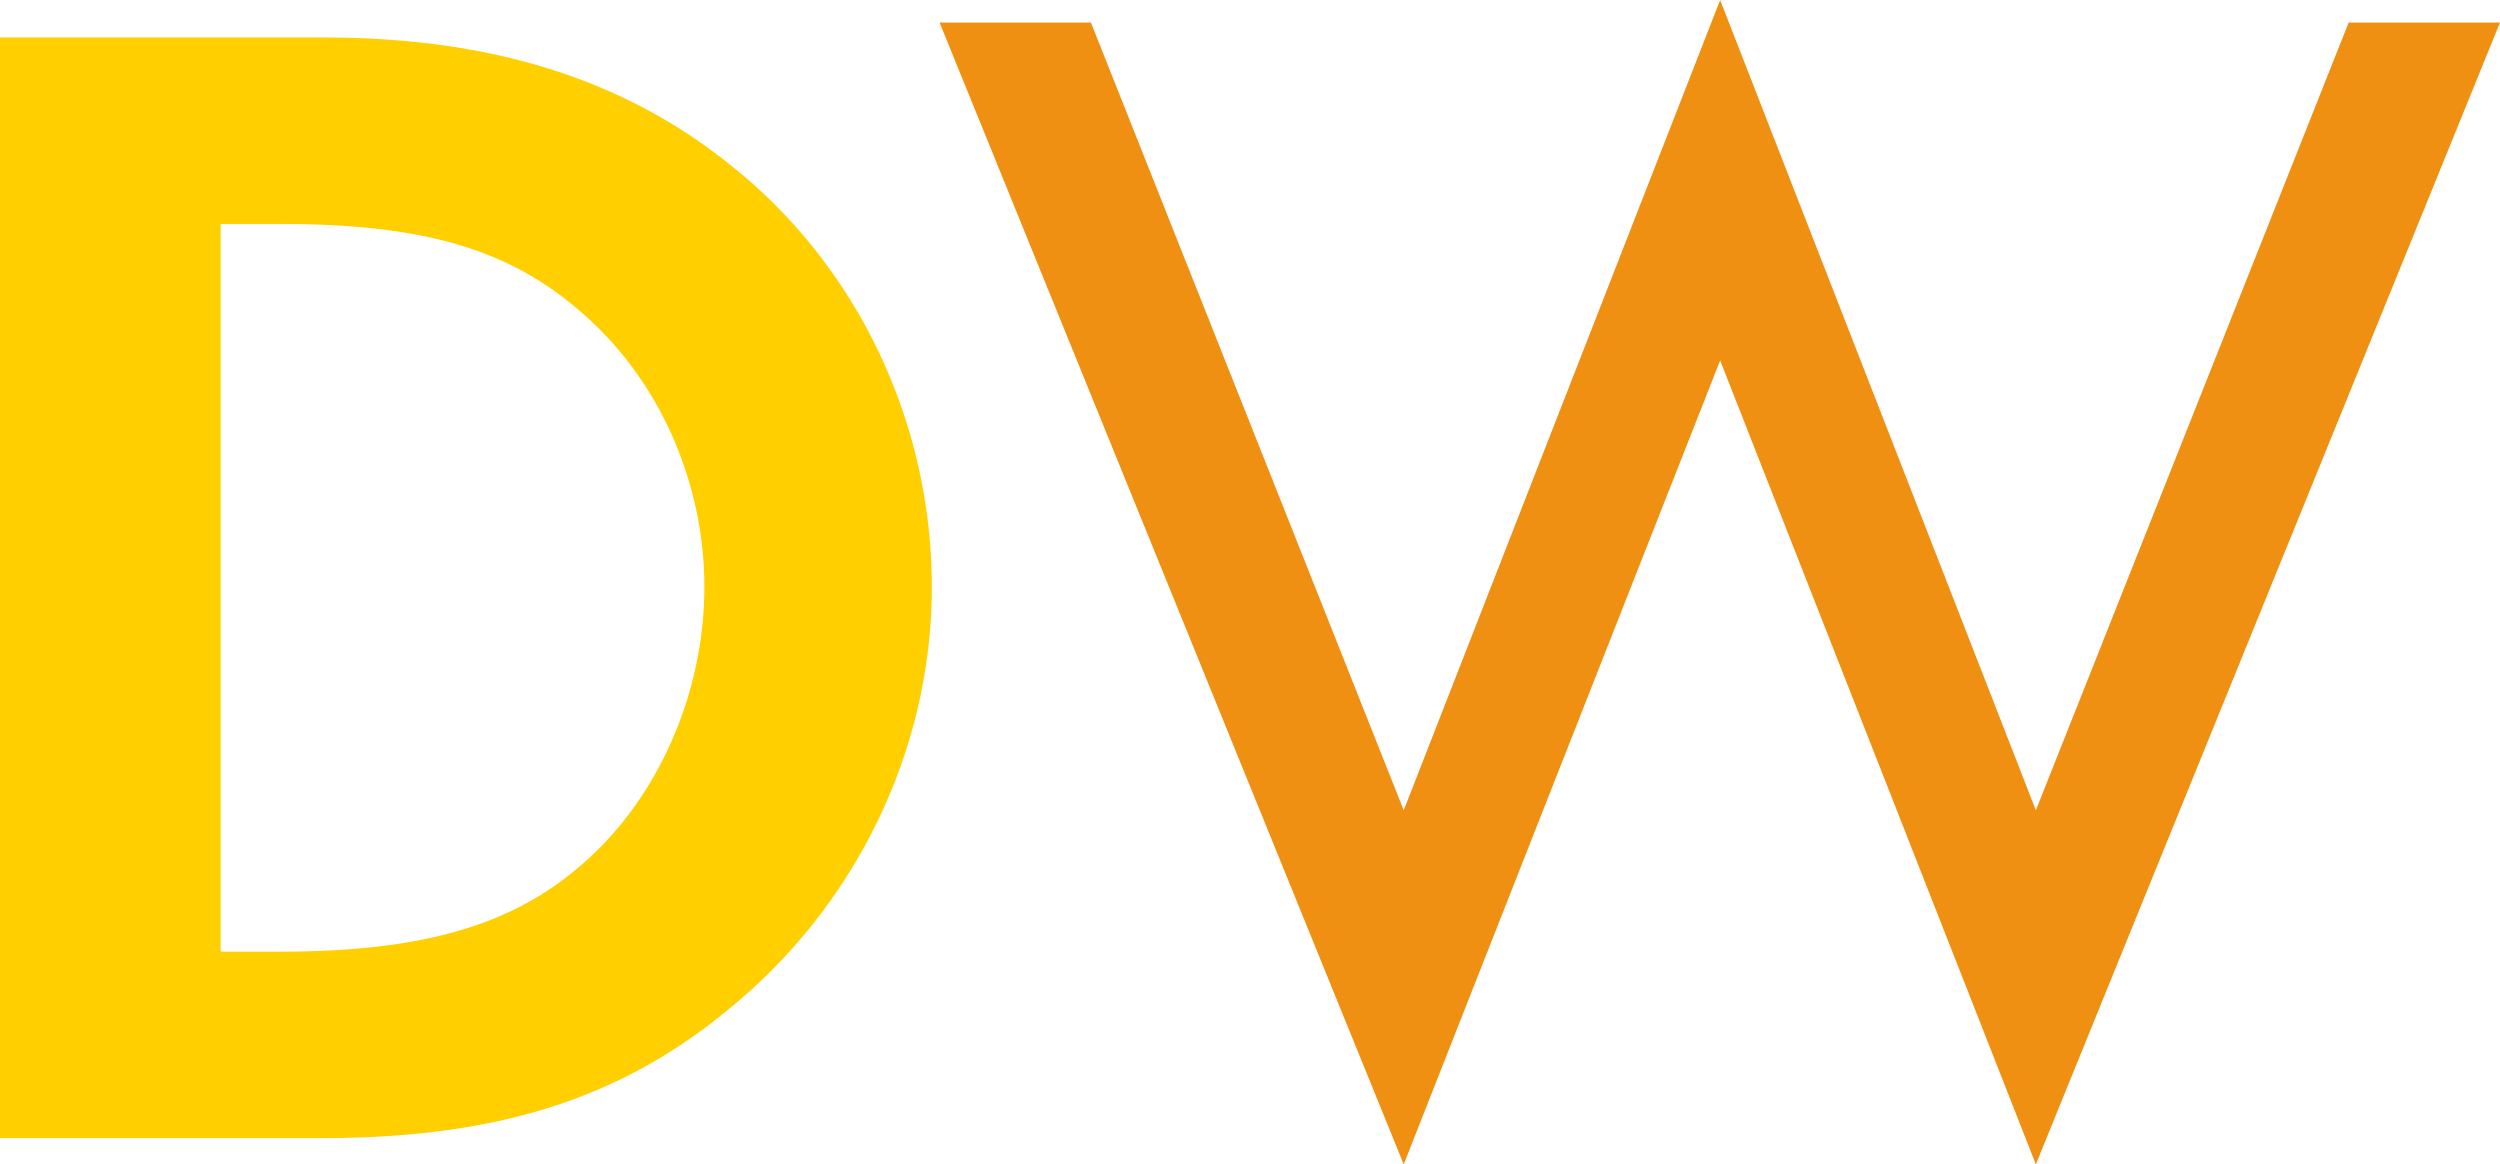 <svg version="1.1" xmlns="http://www.w3.org/2000/svg" xmlns:xlink="http://www.w3.org/1999/xlink" width="186.591" height="86.903" viewBox="0,0,186.591,86.903"><g transform="translate(-227.083,-135.548)"><g data-paper-data="{&quot;isPaintingLayer&quot;:true}" fill-rule="nonzero" stroke="none" stroke-linecap="butt" stroke-linejoin="miter" stroke-miterlimit="10" stroke-dasharray="" stroke-dashoffset="0" style="mix-blend-mode: normal"><path d="M308.505,137.23l23.347,58.794l23.617,-60.475l23.563,60.475l23.347,-58.794h11.295l-34.642,85.222l-23.563,-60.002l-23.617,60.002l-34.642,-85.222z" fill="#ef9013" stroke-width="0"/><path d="M227.083,138.345h24.197c12.415,0 22.296,3.079 30.277,9.483c9.501,7.513 15.075,19.213 15.075,31.529c0,12.193 -5.701,23.893 -15.329,31.652c-8.108,6.651 -17.356,9.483 -30.151,9.483h-24.07zM247.985,206.577c10.641,0 17.356,-1.971 22.55,-6.528c5.701,-4.926 9.121,-12.809 9.121,-20.691c0,-7.882 -3.42,-15.518 -9.121,-20.445c-5.447,-4.803 -11.908,-6.651 -22.55,-6.651h-4.434v54.314z" fill="#ffcf00" stroke-width="0.265"/></g></g></svg>